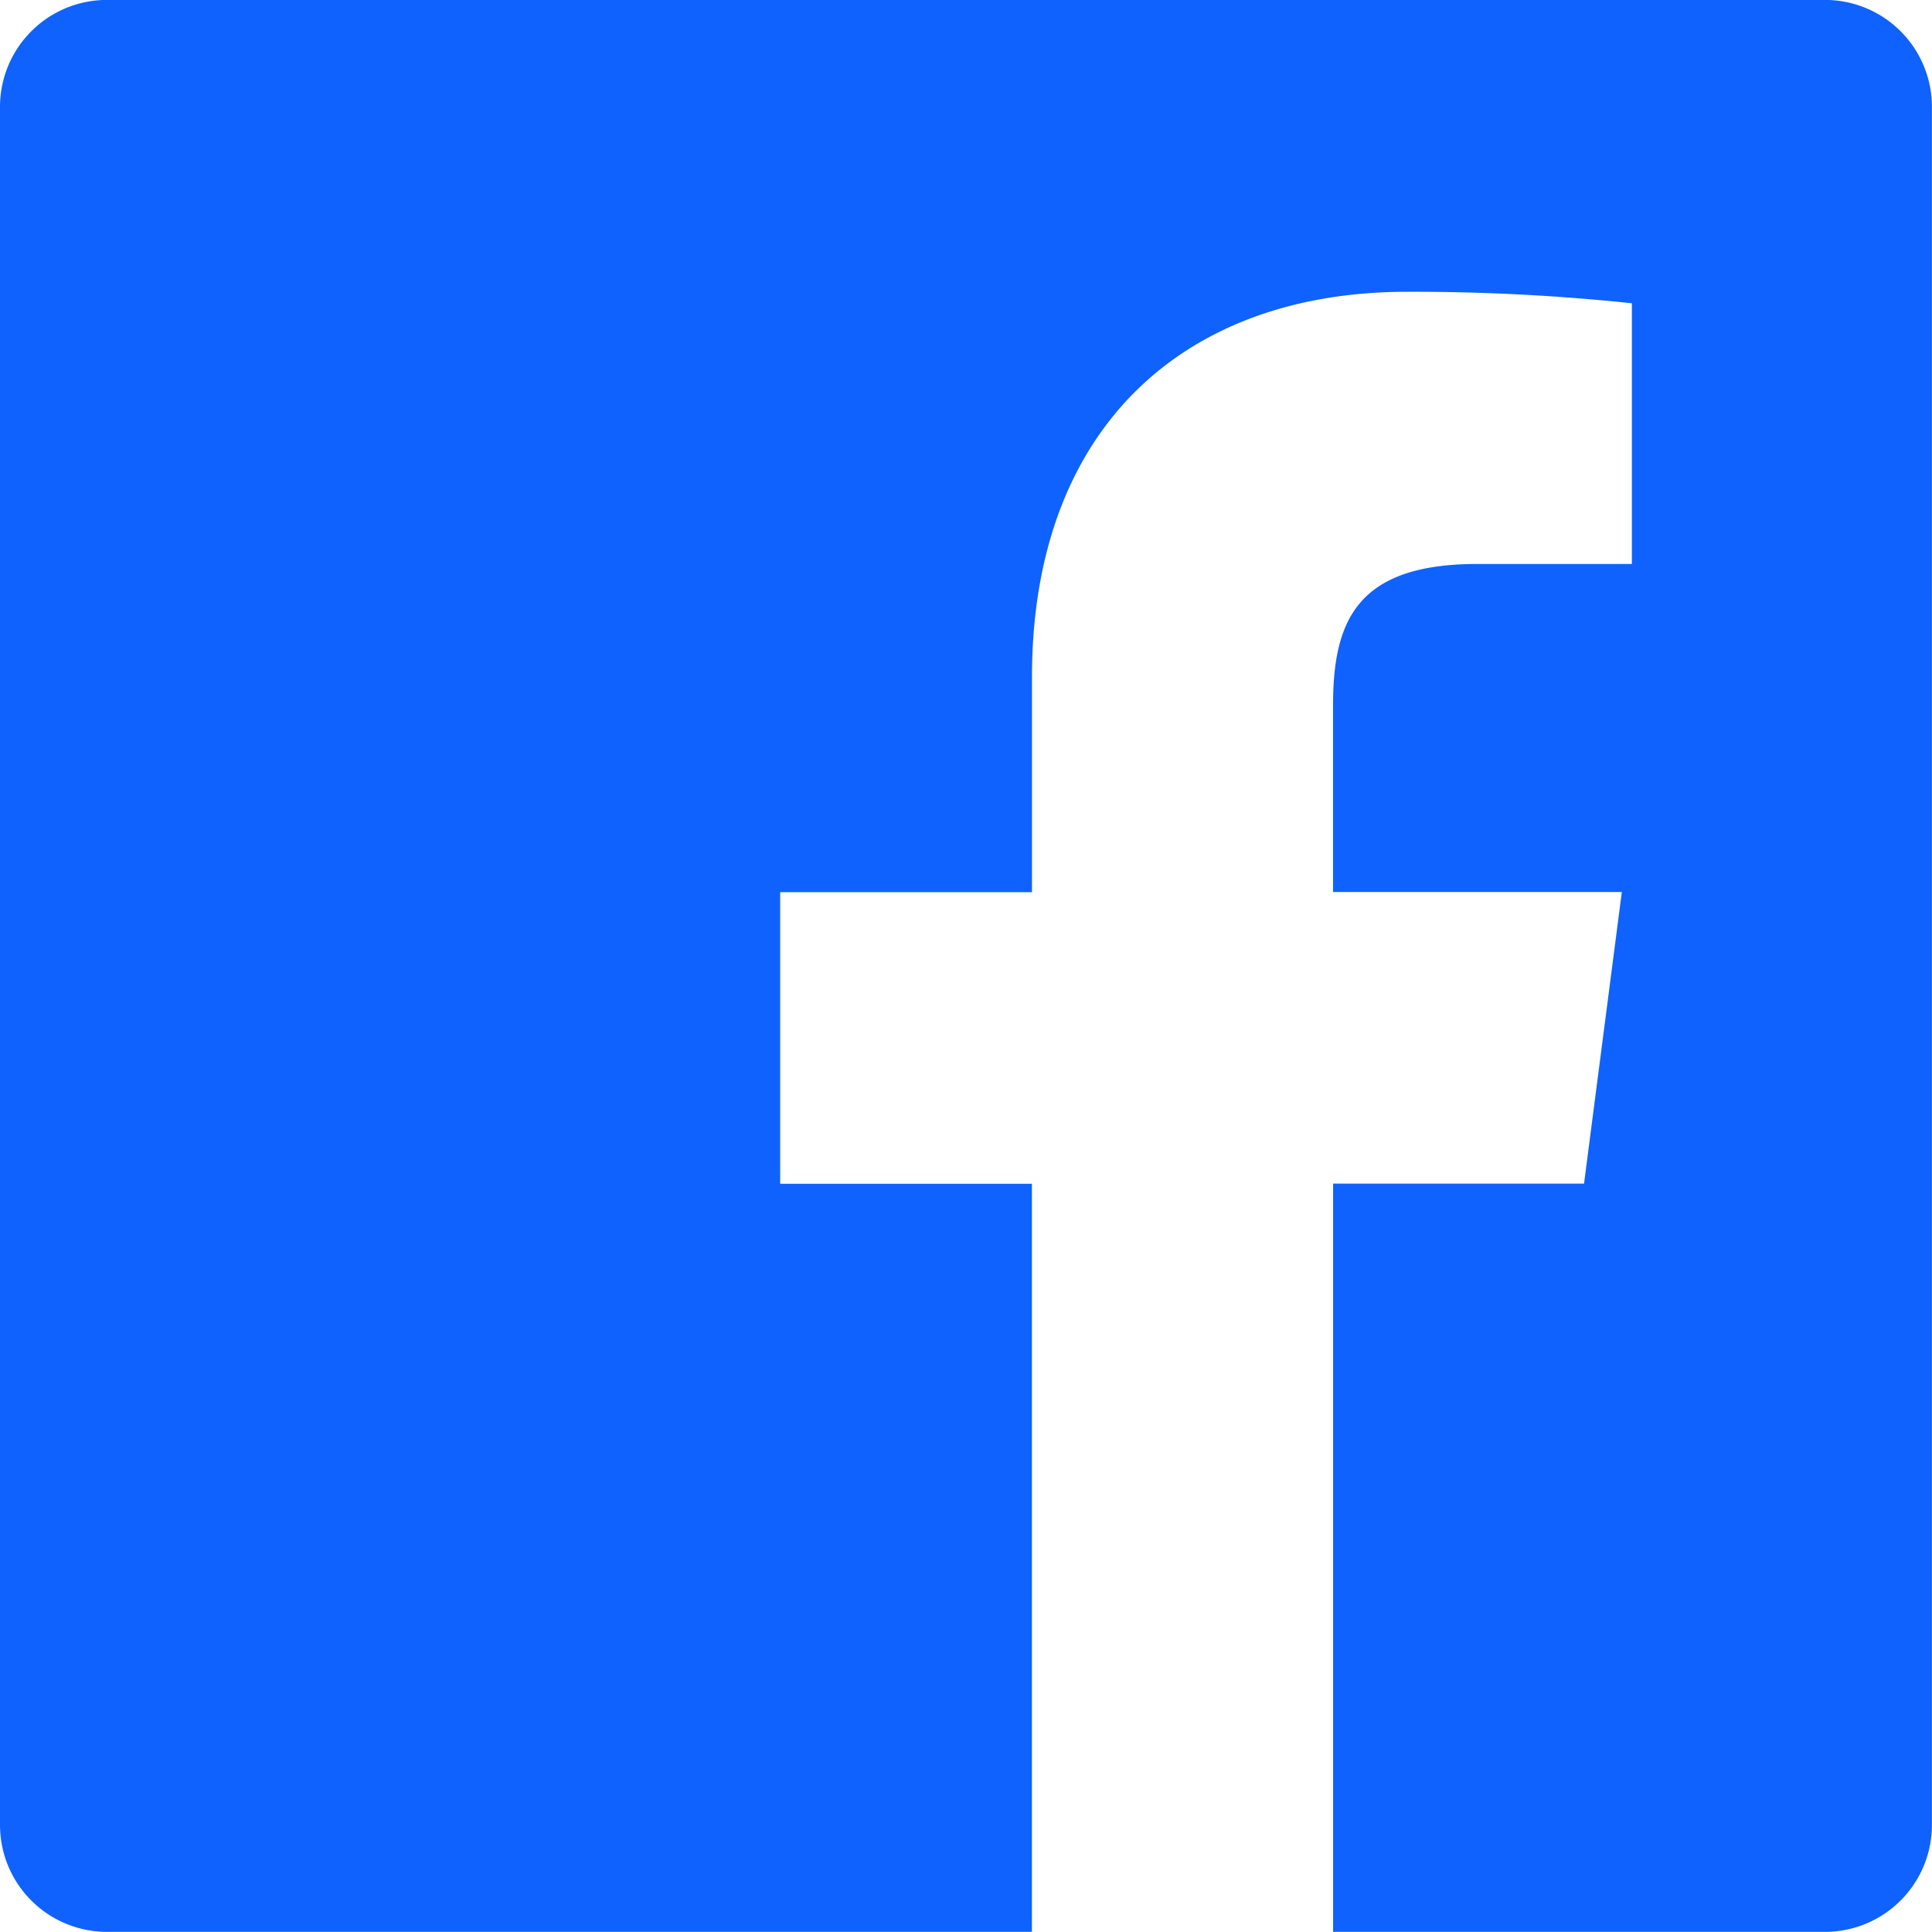 <svg xmlns="http://www.w3.org/2000/svg" width="27.101" height="27.1" viewBox="0 0 27.101 27.1">
  <path id="Path_6634" data-name="Path 6634" d="M25.6,0H1.5A1.5,1.5,0,0,0,0,1.5V25.6a1.5,1.5,0,0,0,1.5,1.5H14.475V16.606H10.944V12.516h3.532V9.5c0-3.5,2.137-5.406,5.26-5.406a29.293,29.293,0,0,1,3.155.161V7.912H20.724c-1.7,0-2.025.807-2.025,1.991v2.611H22.75l-.53,4.09H18.7V27.1H25.6a1.5,1.5,0,0,0,1.5-1.5V1.5A1.5,1.5,0,0,0,25.6,0Z" transform="translate(0 -0.001)" fill="#0f62fe"/>
</svg>
